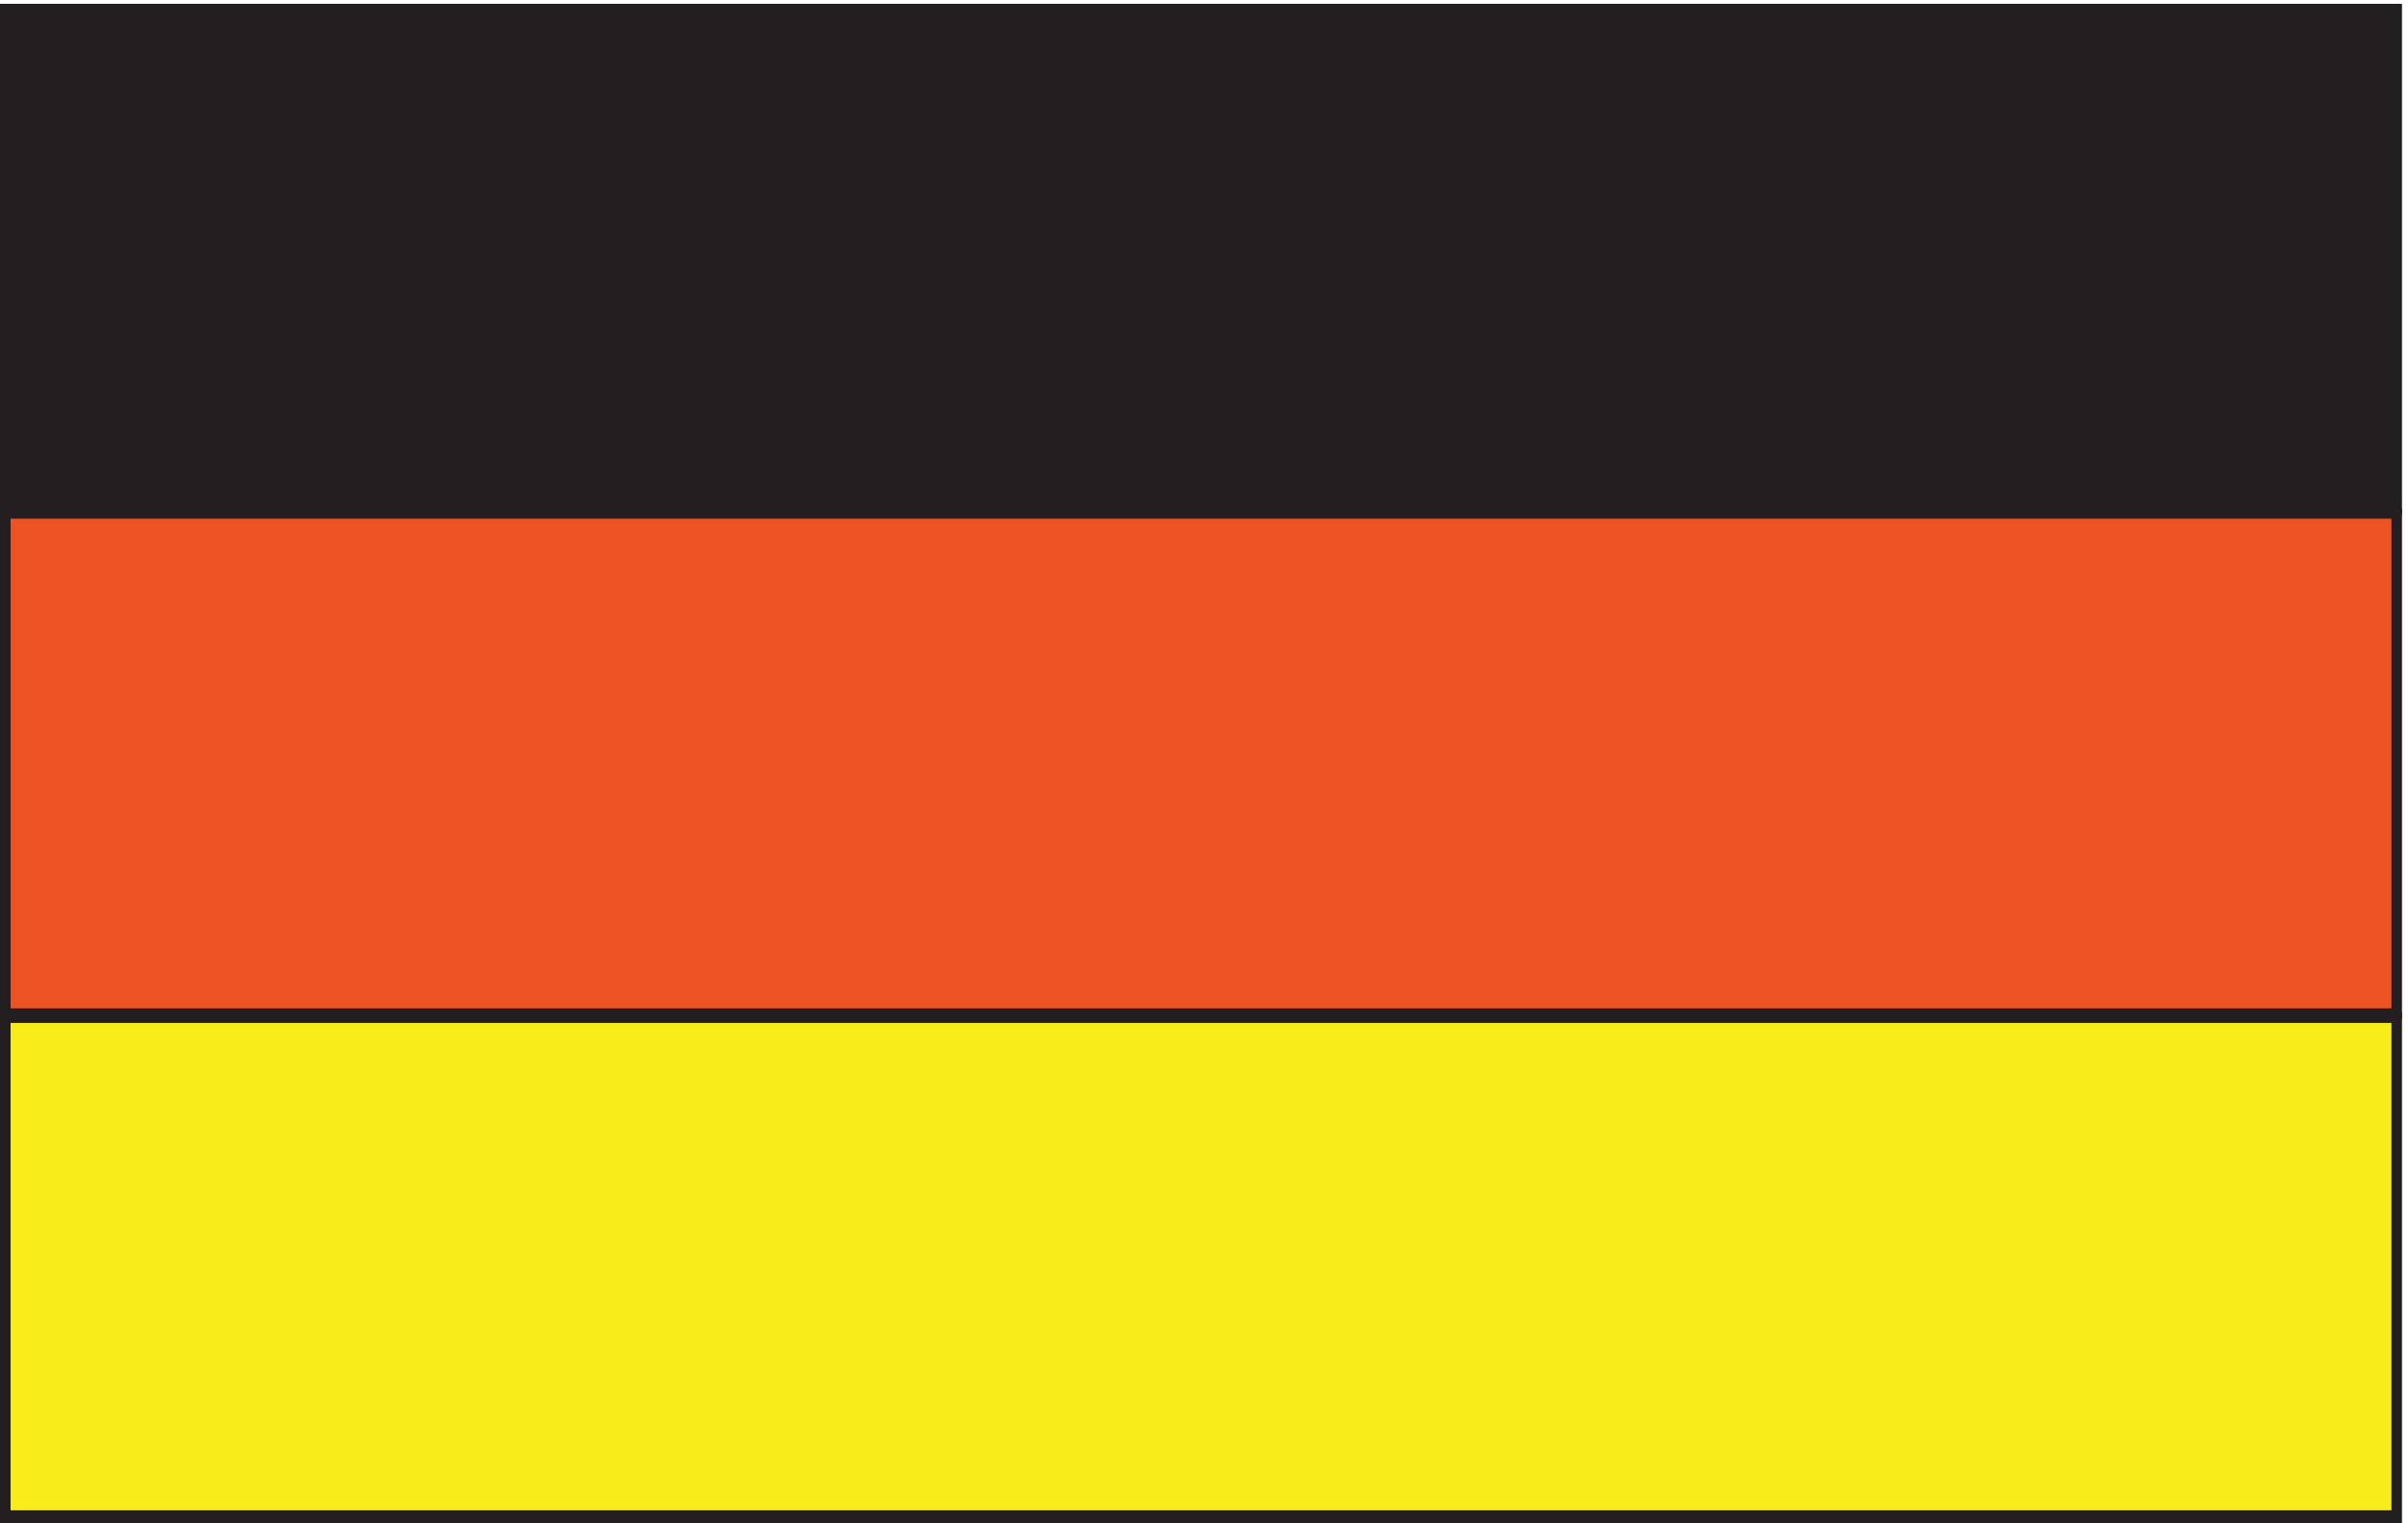 <svg xmlns="http://www.w3.org/2000/svg" xml:space="preserve" width="227.282" height="143.752"><path d="M3.332 1073.66V718.699H1700.45v354.961H3.332" style="fill:#231f20;fill-opacity:1;fill-rule:evenodd;stroke:none" transform="matrix(.133 0 0 -.133 .056 143.655)"/><path d="M3.332 1073.66V718.699H1700.45v354.961z" style="fill:none;stroke:#231f20;stroke-width:7.5;stroke-linecap:butt;stroke-linejoin:miter;stroke-miterlimit:10;stroke-dasharray:none;stroke-opacity:1" transform="matrix(.133 0 0 -.133 .056 143.655)"/><path d="M3.332 360.863v354.961H1700.45V360.863H3.332" style="fill:#ec5222;fill-opacity:1;fill-rule:evenodd;stroke:none" transform="matrix(.133 0 0 -.133 .056 143.655)"/><path d="M3.332 360.863v354.961H1700.45V360.863Z" style="fill:none;stroke:#231f20;stroke-width:7.5;stroke-linecap:butt;stroke-linejoin:miter;stroke-miterlimit:10;stroke-dasharray:none;stroke-opacity:1" transform="matrix(.133 0 0 -.133 .056 143.655)"/><path d="M3.332 357.984V3.024H1700.45v354.96H3.332" style="fill:#f7ed1b;fill-opacity:1;fill-rule:evenodd;stroke:none" transform="matrix(.133 0 0 -.133 .056 143.655)"/><path d="M3.332 357.984V3.024H1700.45v354.96Z" style="fill:none;stroke:#231f20;stroke-width:7.5;stroke-linecap:butt;stroke-linejoin:miter;stroke-miterlimit:10;stroke-dasharray:none;stroke-opacity:1" transform="matrix(.133 0 0 -.133 .056 143.655)"/><path d="M3.332 1070.78V5.898H1700.45V1070.78Z" style="fill:none;stroke:#231f20;stroke-width:5.04;stroke-linecap:butt;stroke-linejoin:miter;stroke-miterlimit:10;stroke-dasharray:none;stroke-opacity:1" transform="matrix(.133 0 0 -.133 .056 143.655)"/></svg>
